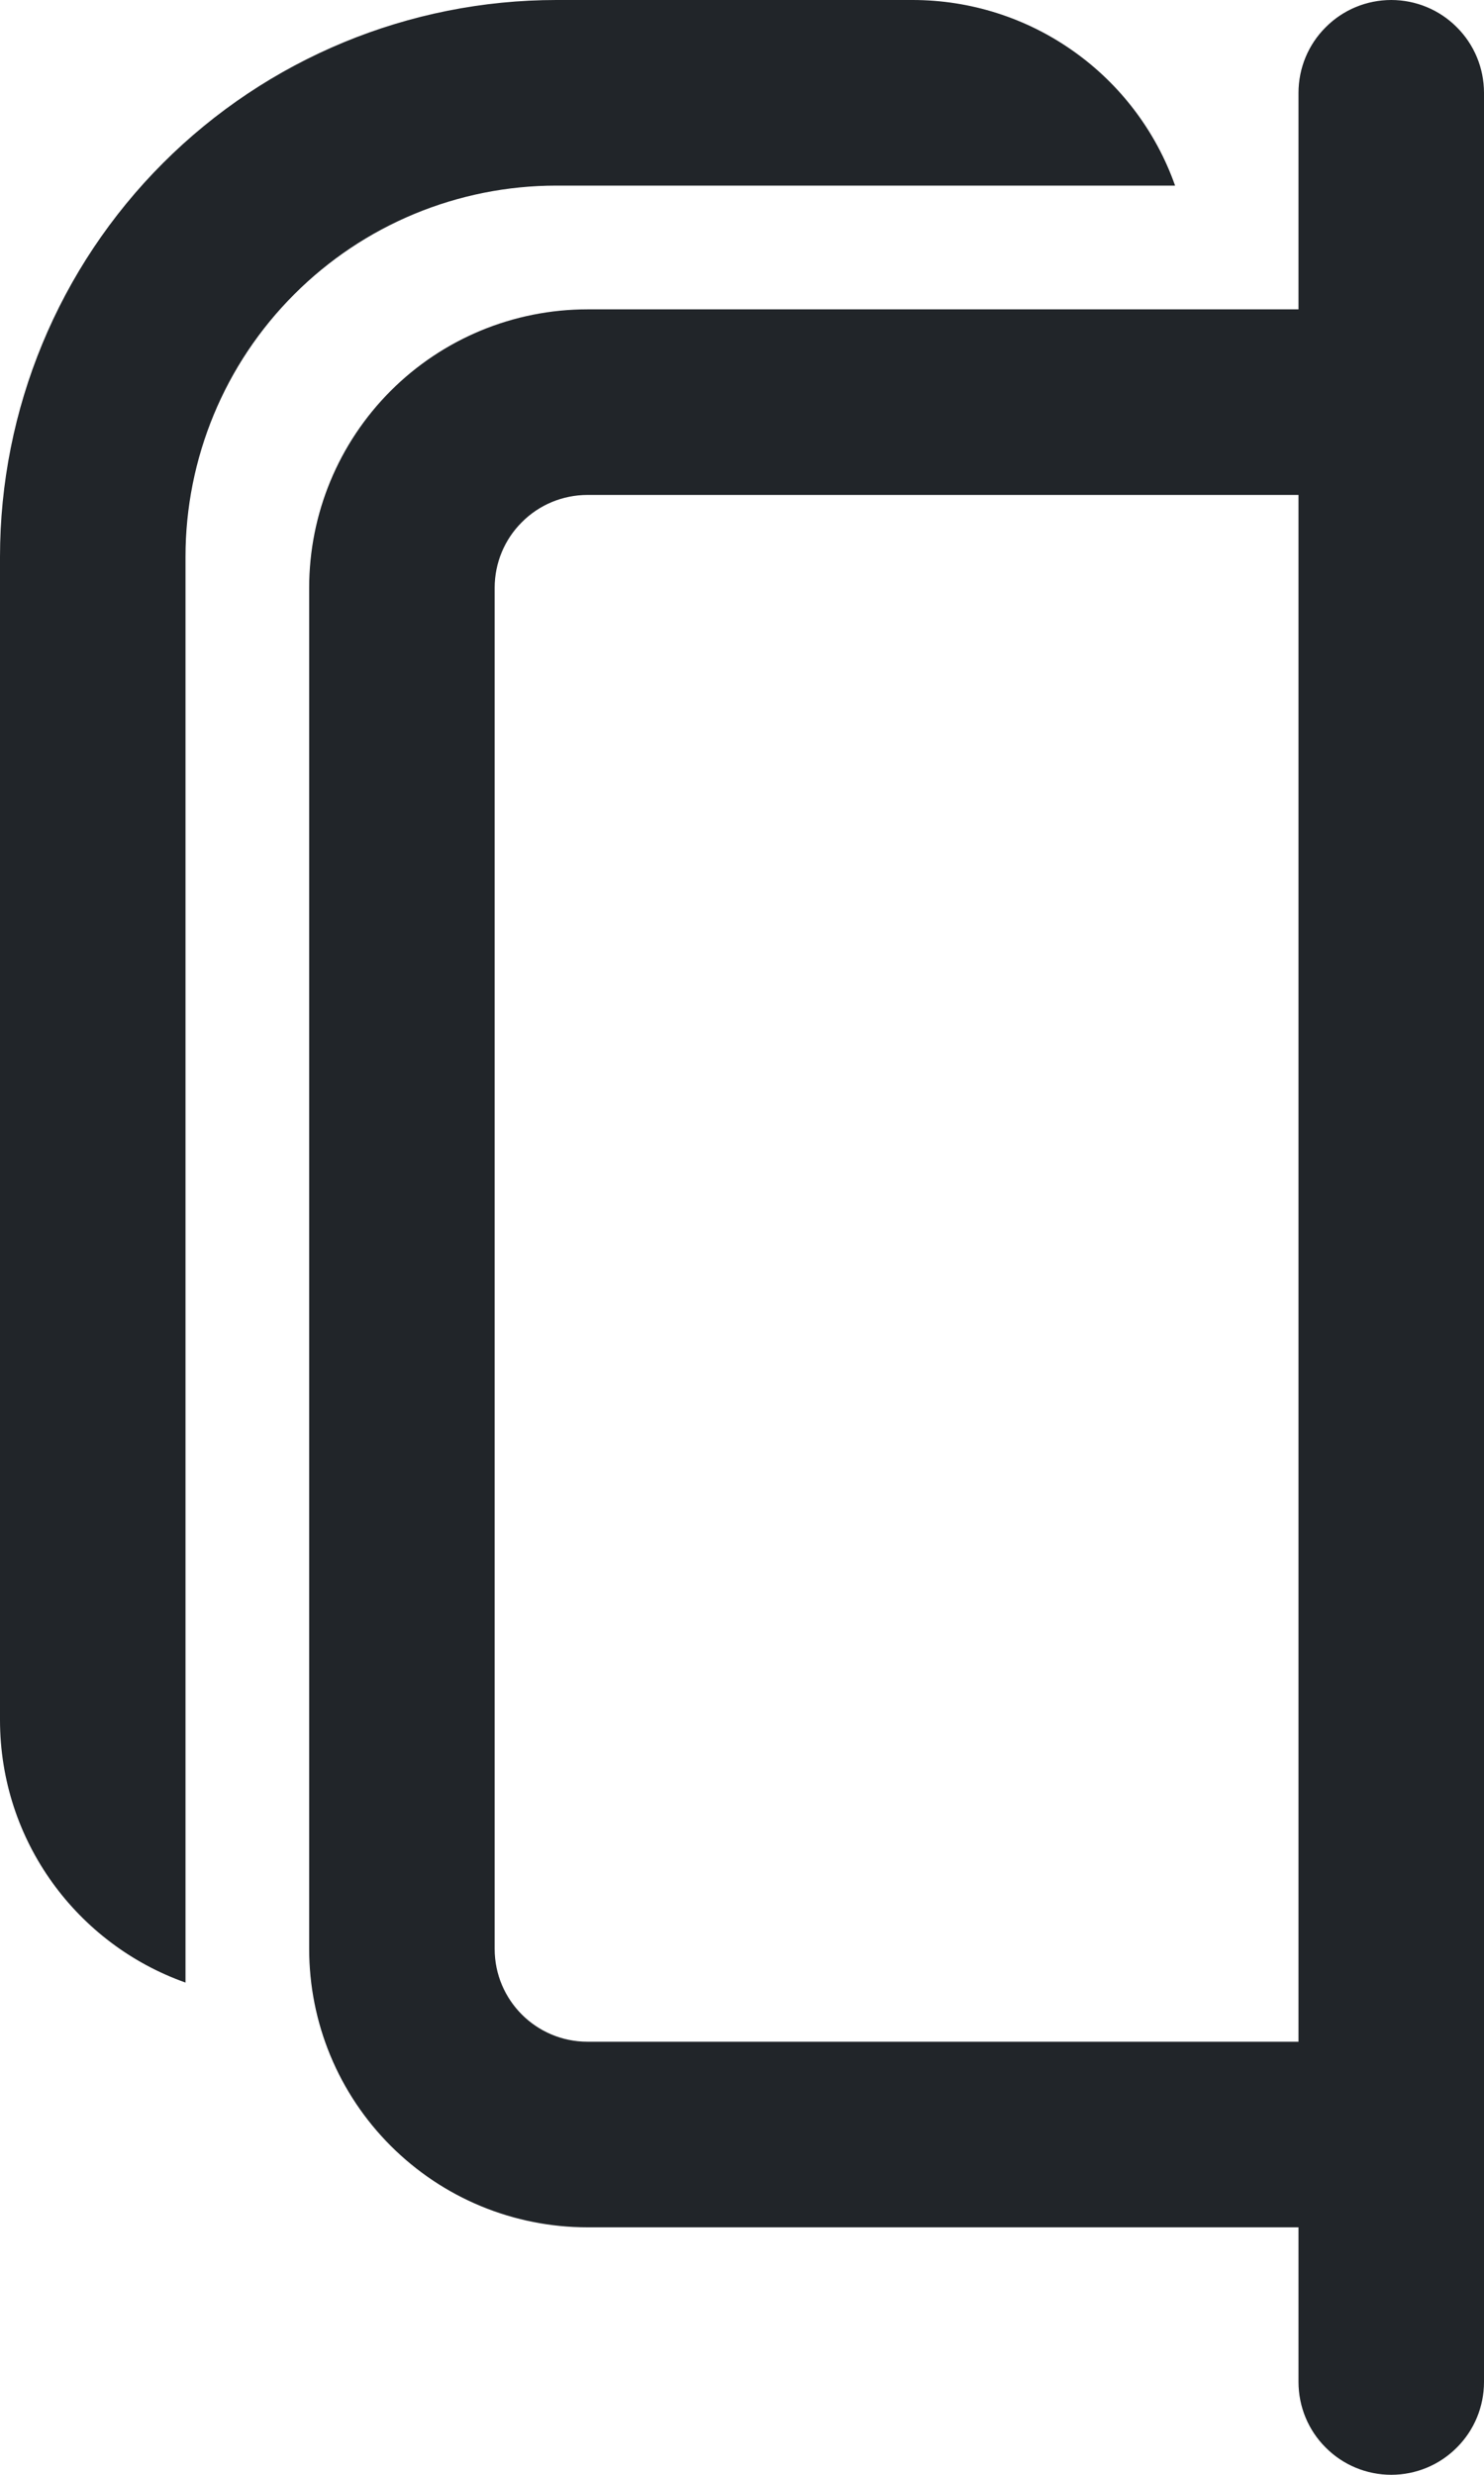<svg width="12" height="20" viewBox="0 0 12 20" fill="none" xmlns="http://www.w3.org/2000/svg">
<path d="M4.5 0C3.307 0 2.162 0.474 1.318 1.318C0.474 2.162 0 3.307 0 4.5V13.9C0 14.88 0.626 15.713 1.5 16.022V4.5C1.5 3.704 1.816 2.941 2.379 2.379C2.941 1.816 3.704 1.5 4.5 1.5H9.502C9.347 1.061 9.059 0.681 8.679 0.413C8.299 0.144 7.845 5.65071e-06 7.38 0H4.5ZM2.5 4.75C2.5 4.153 2.737 3.581 3.159 3.159C3.581 2.737 4.153 2.5 4.75 2.5H10.5V0.75C10.5 0.551 10.579 0.36 10.72 0.22C10.86 0.079 11.051 0 11.25 0C11.449 0 11.64 0.079 11.78 0.22C11.921 0.36 12 0.551 12 0.75V19.25C12 19.449 11.921 19.64 11.78 19.78C11.64 19.921 11.449 20 11.25 20C11.051 20 10.86 19.921 10.72 19.78C10.579 19.64 10.5 19.449 10.5 19.25V18H4.75C4.455 18 4.162 17.942 3.889 17.829C3.616 17.716 3.368 17.55 3.159 17.341C2.95 17.132 2.784 16.884 2.671 16.611C2.558 16.338 2.5 16.046 2.5 15.75V4.75ZM10.5 16.5V4H4.75C4.551 4 4.36 4.079 4.22 4.22C4.079 4.36 4 4.551 4 4.75V15.75C4 16.164 4.336 16.5 4.75 16.5H10.5Z" fill="#212529"/>
</svg>
